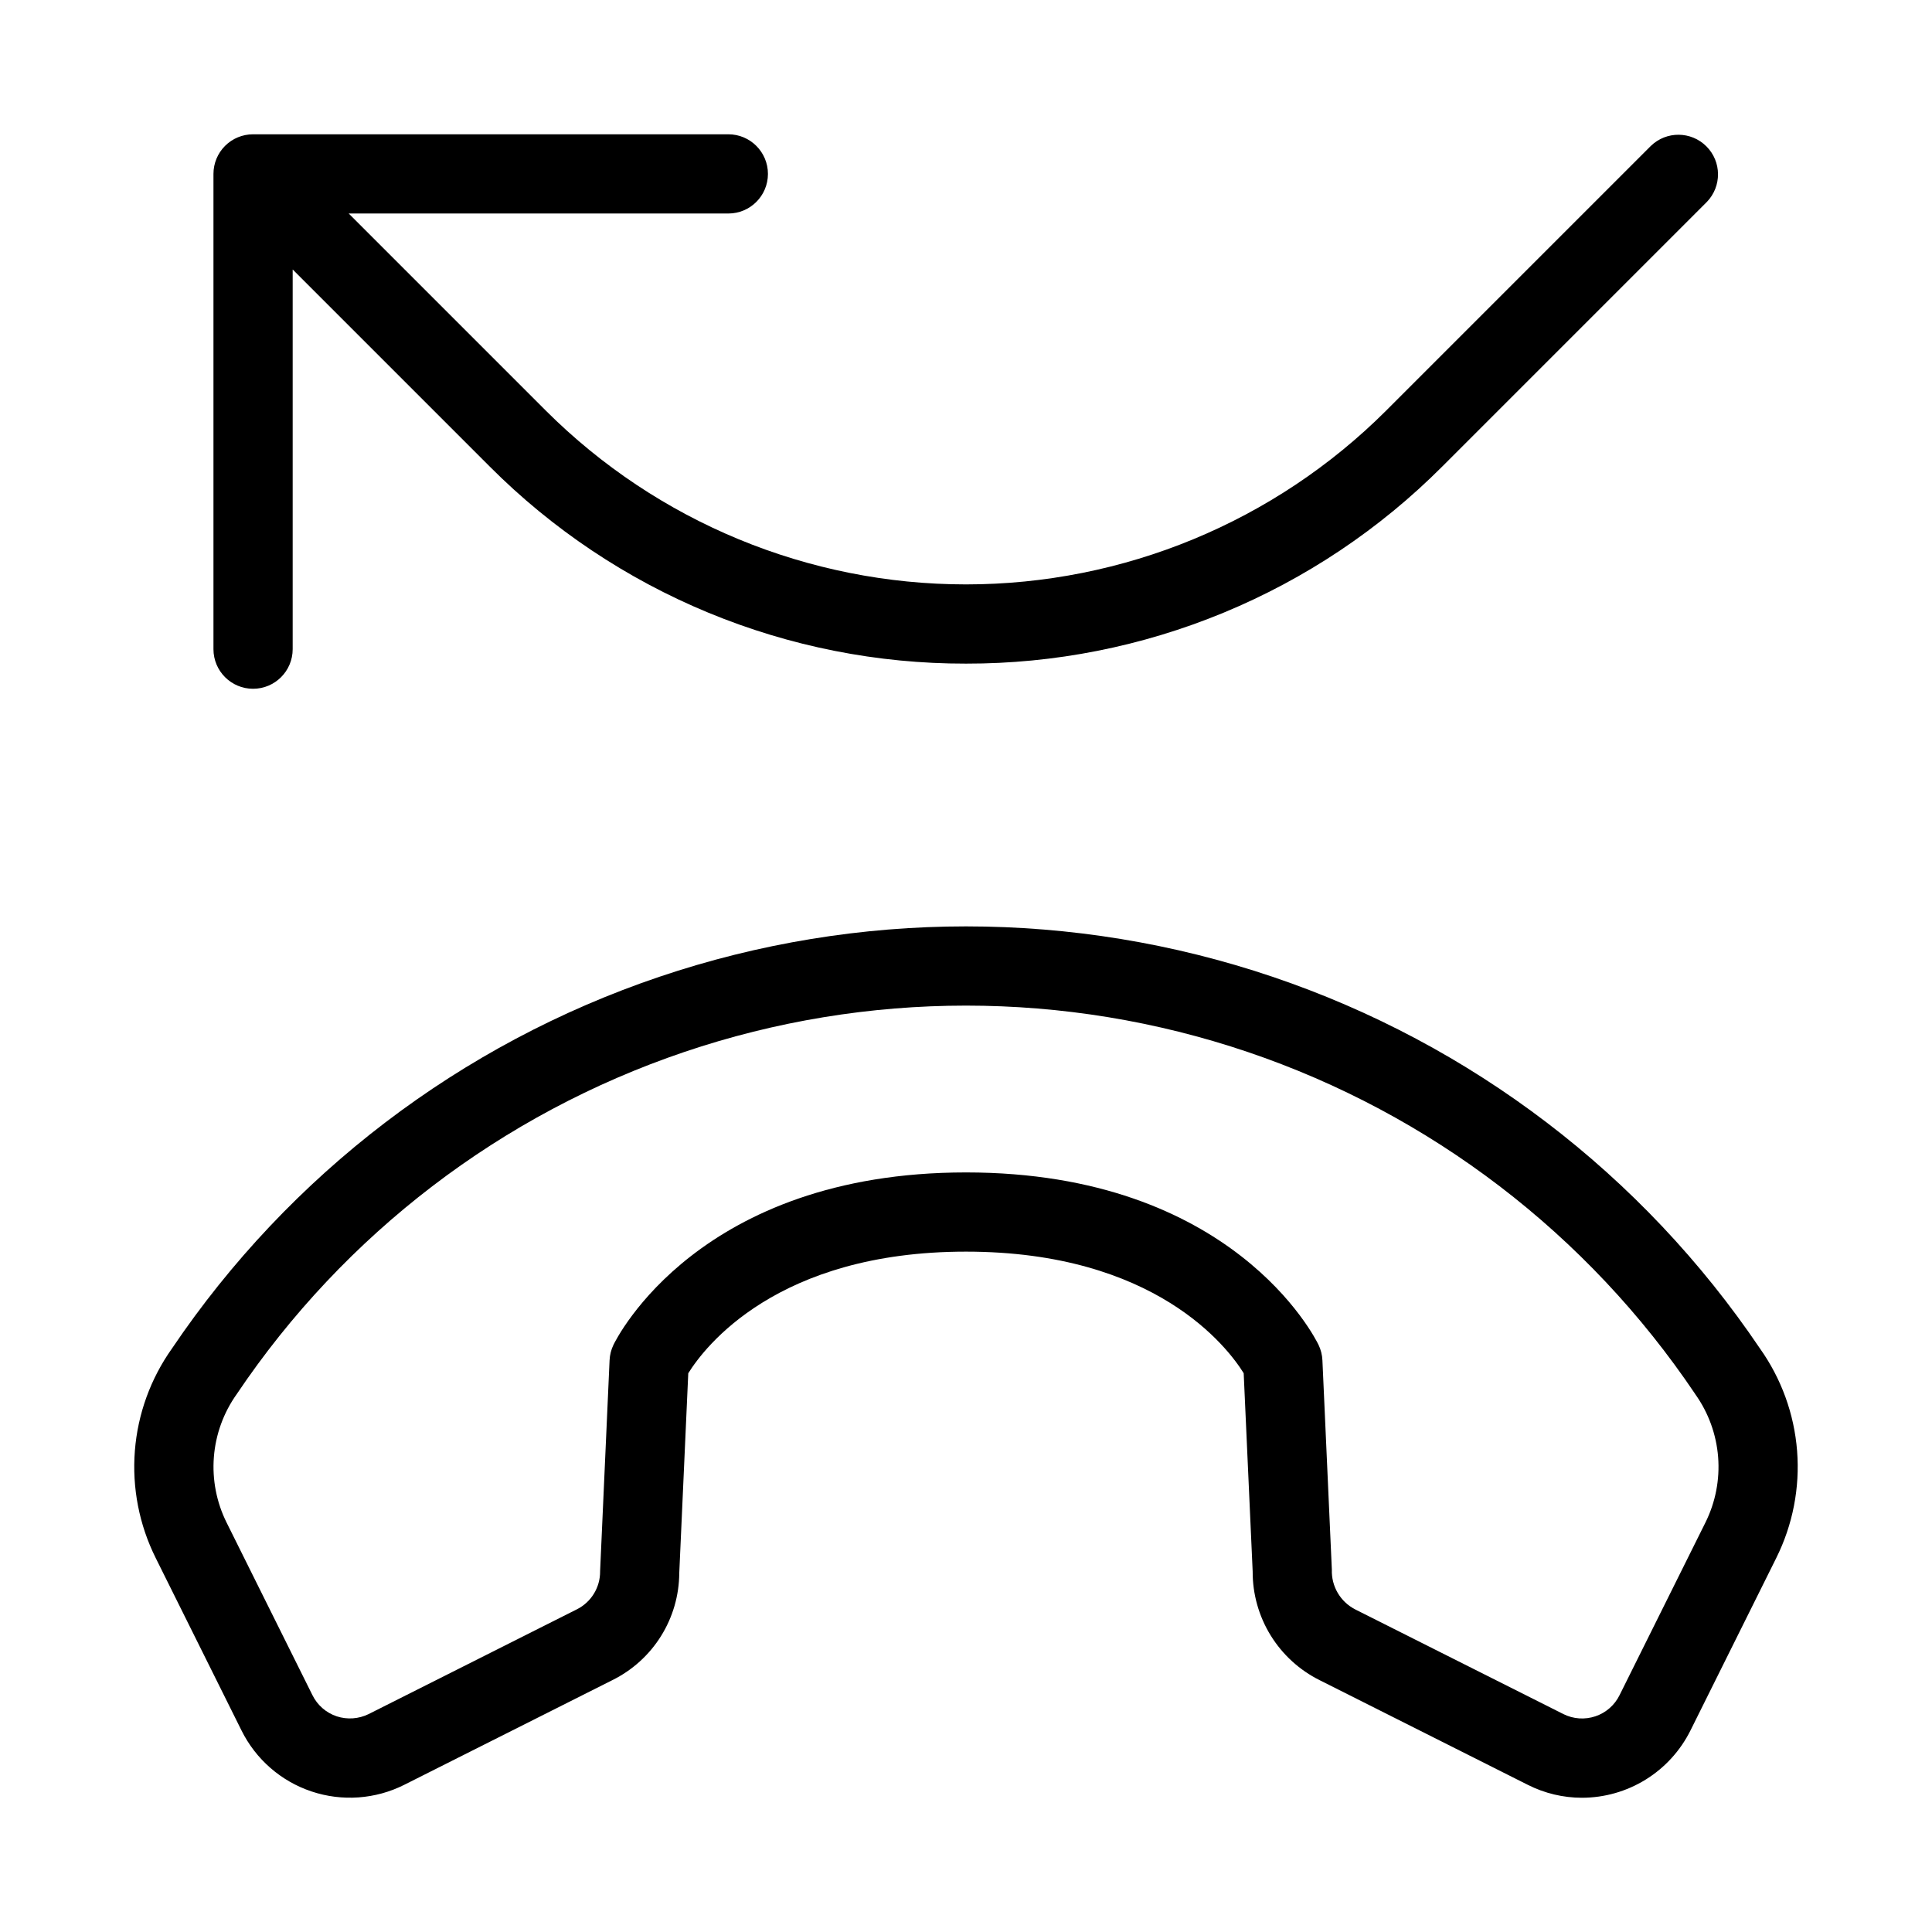 <?xml version="1.0" encoding="UTF-8"?>
<!-- Uploaded to: ICON Repo, www.iconrepo.com, Generator: ICON Repo Mixer Tools -->
<svg fill="#000000" width="800px" height="800px" version="1.1" viewBox="144 144 512 512" xmlns="http://www.w3.org/2000/svg">
 <path d="m473.59 507.91 2.379 52.531c-0.027 5.981 1.621 11.844 4.754 16.938 3.133 5.09 7.629 9.203 12.977 11.875l55.188 27.746c4.445 2.246 9.359 3.422 14.34 3.426 5.981-0.008 11.844-1.68 16.926-4.836 5.082-3.152 9.184-7.664 11.848-13.02l22.734-45.703v-0.004c4.371-8.777 6.277-18.582 5.512-28.363-0.766-9.777-4.172-19.164-9.859-27.16-31.105-46.094-76.488-80.695-129.17-98.488-52.684-17.797-109.75-17.797-162.44-0.004-52.684 17.789-98.066 52.391-129.18 98.484-5.684 7.992-9.094 17.383-9.859 27.164s1.141 19.586 5.516 28.371l22.734 45.703c3.785 7.648 10.465 13.473 18.559 16.18 8.094 2.711 16.934 2.082 24.562-1.746l55.164-27.746 0.004-0.004c5.289-2.613 9.75-6.648 12.883-11.656 3.133-5.004 4.809-10.781 4.848-16.684l2.387-52.984c4.285-6.887 23.441-32.234 73.598-32.234 50.266 0 69.402 25.461 73.594 32.215zm-167.02-7.504c-0.613 1.277-0.965 2.664-1.027 4.082l-2.512 55.953h0.004c0.027 4.254-2.367 8.156-6.172 10.055l-55.164 27.75c-2.633 1.293-5.668 1.512-8.457 0.602-2.816-0.938-5.141-2.965-6.449-5.625l-22.734-45.707c-2.68-5.383-3.848-11.391-3.379-17.387s2.559-11.754 6.043-16.652c28.516-42.43 70.199-74.301 118.62-90.691 48.422-16.387 100.89-16.387 149.31 0 48.422 16.391 90.105 48.262 118.62 90.691v0.012c3.488 4.898 5.574 10.652 6.047 16.645 0.469 5.992-0.699 12.004-3.379 17.383l-22.734 45.703v0.004c-1.301 2.648-3.606 4.668-6.402 5.609-2.797 0.945-5.856 0.734-8.492-0.586l-55.188-27.746v-0.004c-3.922-2.016-6.324-6.117-6.172-10.523l-2.5-55.484c-0.062-1.418-0.41-2.805-1.023-4.082-0.902-1.863-22.789-45.703-93.43-45.703-70.645 0-92.527 43.84-93.43 45.703zm30.453-299.83h-100.62l52.266 52.266c29.551 29.477 69.586 46.031 111.33 46.031 41.738 0 81.773-16.555 111.32-46.031l70.184-70.184c4.117-3.977 10.664-3.922 14.711 0.129 4.051 4.047 4.106 10.594 0.129 14.715l-70.18 70.18c-16.559 16.582-36.227 29.727-57.879 38.68-21.652 8.957-44.859 13.547-68.289 13.504-23.434 0.043-46.641-4.547-68.293-13.504-21.652-8.953-41.32-22.098-57.875-38.68l-52.266-52.266v100.62c0 5.797-4.699 10.496-10.496 10.496-5.797 0-10.496-4.699-10.496-10.496v-125.95c0-2.785 1.102-5.457 3.07-7.426s4.641-3.07 7.426-3.07h125.95c5.797 0 10.496 4.699 10.496 10.496s-4.699 10.496-10.496 10.496z"/>
</svg>